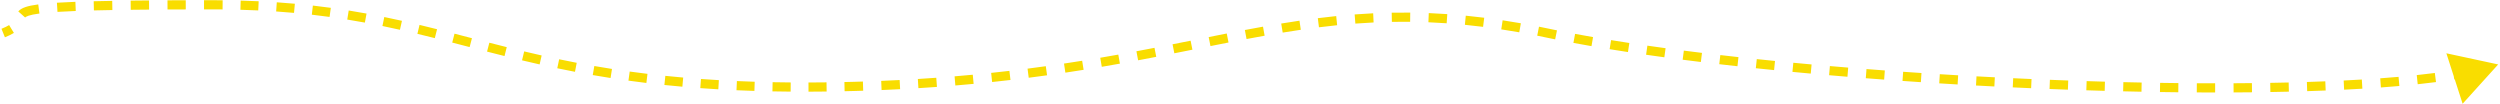 <svg width="1300" height="54" viewBox="0 0 1300 54" fill="none" xmlns="http://www.w3.org/2000/svg">
<path d="M443.918 44.931L443.982 47.316L443.918 44.931ZM804.576 17.188L804.086 19.523L804.576 17.188ZM1299.05 33.507L1272.11 27.711L1280.56 53.939L1299.05 33.507ZM2.558 19.4C4.459 18.632 5.989 17.874 7.228 17.116L4.739 13.044C3.776 13.633 2.492 14.279 0.77 14.975L2.558 19.4ZM13.063 9.101C13.21 8.937 13.61 8.588 14.781 8.19C15.961 7.788 17.755 7.39 20.513 7.026L19.889 2.295C16.999 2.676 14.852 3.124 13.243 3.671C11.626 4.222 10.391 4.927 9.502 5.923L13.063 9.101ZM29.892 6.18C32.626 6.007 35.771 5.852 39.39 5.715L39.208 0.945C35.559 1.084 32.374 1.241 29.592 1.417L29.892 6.18ZM48.835 5.422C51.793 5.348 54.987 5.282 58.435 5.223L58.354 0.451C54.895 0.51 51.688 0.576 48.716 0.651L48.835 5.422ZM67.994 5.088C71.01 5.053 74.187 5.023 77.535 4.997L77.498 0.225C74.145 0.25 70.961 0.281 67.938 0.316L67.994 5.088ZM87.113 4.938C90.15 4.924 93.31 4.912 96.597 4.904L96.585 0.131C93.294 0.139 90.131 0.151 87.09 0.165L87.113 4.938ZM106.094 4.888C107.703 4.887 109.34 4.886 111.004 4.886V0.114C109.338 0.114 107.701 0.114 106.091 0.115L106.094 4.888ZM111.004 4.886C112.598 4.886 114.175 4.894 115.736 4.908L115.779 0.135C114.204 0.121 112.612 0.114 111.004 0.114V4.886ZM125.019 5.076C128.174 5.162 131.261 5.278 134.285 5.421L134.511 0.654C131.454 0.509 128.336 0.392 125.15 0.305L125.019 5.076ZM143.602 5.959C146.765 6.175 149.859 6.422 152.891 6.697L153.322 1.943C150.255 1.665 147.126 1.416 143.928 1.197L143.602 5.959ZM162.15 7.642C165.288 7.998 168.362 8.385 171.378 8.799L172.027 4.071C168.975 3.652 165.865 3.26 162.689 2.899L162.15 7.642ZM180.575 10.17C183.682 10.67 186.733 11.198 189.738 11.75L190.601 7.056C187.563 6.497 184.476 5.964 181.333 5.458L180.575 10.17ZM198.868 13.527C201.938 14.158 204.968 14.811 207.968 15.484L209.012 10.827C205.986 10.148 202.929 9.488 199.828 8.852L198.868 13.527ZM217.045 17.593C220.08 18.322 223.097 19.067 226.108 19.824L227.272 15.195C224.248 14.435 221.214 13.686 218.158 12.952L217.045 17.593ZM235.157 22.135C238.165 22.912 241.176 23.697 244.206 24.485L245.408 19.866C242.38 19.078 239.364 18.292 236.351 17.514L235.157 22.135ZM253.267 26.834C256.263 27.605 259.287 28.375 262.349 29.141L263.507 24.511C260.458 23.749 257.445 22.981 254.456 22.212L253.267 26.834ZM271.461 31.372C274.461 32.09 277.506 32.799 280.605 33.497L281.654 28.841C278.578 28.148 275.553 27.444 272.571 26.73L271.461 31.372ZM289.783 35.493C292.794 36.123 295.862 36.741 298.992 37.342L299.892 32.655C296.789 32.059 293.748 31.447 290.761 30.821L289.783 35.493ZM308.23 39.034C311.255 39.561 314.342 40.072 317.495 40.564L318.231 35.848C315.106 35.361 312.047 34.854 309.048 34.332L308.23 39.034ZM326.79 41.931C329.835 42.352 332.943 42.755 336.118 43.138L336.69 38.399C333.542 38.019 330.461 37.62 327.443 37.203L326.79 41.931ZM345.488 44.189C348.542 44.506 351.657 44.804 354.838 45.083L355.255 40.329C352.099 40.052 349.009 39.756 345.98 39.441L345.488 44.189ZM364.158 45.829C367.222 46.051 370.344 46.256 373.529 46.441L373.806 41.676C370.643 41.492 367.544 41.289 364.503 41.069L364.158 45.829ZM382.974 46.923C386.024 47.059 389.129 47.176 392.293 47.276L392.443 42.506C389.3 42.407 386.215 42.289 383.185 42.155L382.974 46.923ZM401.665 47.515C404.767 47.575 407.923 47.619 411.135 47.645L411.173 42.872C407.979 42.846 404.841 42.803 401.757 42.743L401.665 47.515ZM420.421 47.669C423.513 47.661 426.656 47.637 429.85 47.596L429.79 42.824C426.611 42.864 423.485 42.888 420.409 42.896L420.421 47.669ZM439.198 47.433C440.78 47.398 442.375 47.359 443.982 47.316L443.854 42.545C442.254 42.588 440.667 42.627 439.092 42.661L439.198 47.433ZM443.982 47.316C445.619 47.272 447.245 47.225 448.86 47.174L448.709 42.403C447.102 42.454 445.484 42.501 443.854 42.545L443.982 47.316ZM458.422 46.825C461.679 46.691 464.89 46.541 468.058 46.379L467.813 41.612C464.661 41.774 461.466 41.922 458.225 42.056L458.422 46.825ZM477.571 45.841C480.831 45.64 484.044 45.425 487.211 45.196L486.867 40.435C483.716 40.663 480.52 40.877 477.278 41.077L477.571 45.841ZM496.781 44.452C499.997 44.184 503.165 43.903 506.287 43.609L505.84 38.857C502.735 39.15 499.584 39.429 496.386 39.695L496.781 44.452ZM515.903 42.65C519.133 42.309 522.313 41.956 525.445 41.59L524.892 36.849C521.777 37.213 518.615 37.565 515.403 37.903L515.903 42.65ZM534.932 40.429C538.163 40.016 541.343 39.59 544.474 39.155L543.816 34.427C540.702 34.861 537.539 35.284 534.326 35.695L534.932 40.429ZM553.998 37.777C557.208 37.295 560.367 36.803 563.479 36.303L562.722 31.59C559.626 32.088 556.482 32.577 553.289 33.057L553.998 37.777ZM572.929 34.738C576.12 34.194 579.261 33.643 582.356 33.087L581.513 28.39C578.43 28.943 575.303 29.491 572.126 30.033L572.929 34.738ZM591.816 31.352C595.005 30.755 598.148 30.155 601.248 29.555L600.341 24.869C597.249 25.467 594.116 26.065 590.937 26.661L591.816 31.352ZM610.659 27.711C613.831 27.083 616.961 26.458 620.055 25.84L619.119 21.159C616.026 21.778 612.899 22.402 609.732 23.029L610.659 27.711ZM629.442 23.962C632.602 23.332 635.727 22.712 638.826 22.105L637.908 17.421C634.802 18.029 631.671 18.651 628.509 19.282L629.442 23.962ZM648.211 20.296C651.362 19.7 654.49 19.123 657.602 18.567L656.763 13.868C653.633 14.428 650.488 15.008 647.324 15.606L648.211 20.296ZM667.005 16.951C670.151 16.434 673.288 15.943 676.423 15.482L675.73 10.76C672.565 11.225 669.401 11.72 666.23 12.242L667.005 16.951ZM685.859 14.193C689.003 13.797 692.152 13.435 695.314 13.113L694.829 8.364C691.628 8.691 688.442 9.057 685.263 9.457L685.859 14.193ZM704.787 12.268C707.928 12.03 711.088 11.833 714.275 11.681L714.047 6.913C710.814 7.068 707.61 7.268 704.426 7.509L704.787 12.268ZM723.772 11.365C726.905 11.307 730.07 11.294 733.272 11.329L733.326 6.557C730.075 6.521 726.863 6.534 723.683 6.593L723.772 11.365ZM742.77 11.576C745.891 11.704 749.052 11.878 752.259 12.103L752.592 7.342C749.34 7.114 746.132 6.937 742.965 6.807L742.77 11.576ZM761.736 12.901C764.844 13.207 767.997 13.56 771.2 13.962L771.795 9.226C768.55 8.819 765.354 8.461 762.203 8.151L761.736 12.901ZM780.655 15.273C783.729 15.738 786.85 16.249 790.021 16.807L790.848 12.106C787.64 11.542 784.482 11.025 781.37 10.554L780.655 15.273ZM799.353 18.556C800.918 18.867 802.495 19.189 804.086 19.523L805.066 14.852C803.459 14.515 801.865 14.189 800.283 13.875L799.353 18.556ZM804.086 19.523C805.597 19.84 807.13 20.155 808.684 20.468L809.626 15.789C808.085 15.479 806.564 15.167 805.066 14.852L804.086 19.523ZM818.173 22.304C821.238 22.875 824.372 23.437 827.572 23.991L828.387 19.288C825.206 18.737 822.091 18.178 819.046 17.612L818.173 22.304ZM837.004 25.572C840.129 26.079 843.308 26.578 846.539 27.071L847.258 22.352C844.042 21.862 840.877 21.365 837.768 20.861L837.004 25.572ZM855.965 28.465C859.088 28.914 862.254 29.356 865.459 29.791L866.102 25.062C862.908 24.628 859.755 24.188 856.644 23.741L855.965 28.465ZM874.985 31.051C878.107 31.453 881.262 31.848 884.449 32.237L885.027 27.5C881.851 27.112 878.706 26.718 875.595 26.317L874.985 31.051ZM894.017 33.376C897.144 33.739 900.297 34.096 903.476 34.447L904 29.703C900.83 29.353 897.685 28.997 894.567 28.635L894.017 33.376ZM913.028 35.475C916.173 35.806 919.34 36.13 922.527 36.449L923.002 31.7C919.823 31.382 916.663 31.058 913.526 30.729L913.028 35.475ZM932.069 37.38C935.227 37.681 938.402 37.975 941.593 38.265L942.024 33.511C938.84 33.223 935.672 32.928 932.521 32.629L932.069 37.38ZM951.132 39.108C954.299 39.381 957.479 39.648 960.671 39.91L961.06 35.153C957.875 34.892 954.702 34.625 951.542 34.353L951.132 39.108ZM970.211 40.672C973.384 40.919 976.567 41.16 979.758 41.396L980.109 36.636C976.925 36.401 973.748 36.16 970.581 35.913L970.211 40.672ZM989.303 42.081C992.481 42.304 995.665 42.52 998.854 42.731L999.168 37.968C995.986 37.758 992.807 37.542 989.635 37.32L989.303 42.081ZM1008.4 43.343C1011.59 43.541 1014.77 43.733 1017.96 43.92L1018.24 39.155C1015.06 38.969 1011.88 38.777 1008.7 38.58L1008.4 43.343ZM1027.52 44.461C1030.7 44.635 1033.89 44.803 1037.07 44.966L1037.31 40.199C1034.14 40.037 1030.96 39.869 1027.78 39.695L1027.52 44.461ZM1046.63 45.436C1049.82 45.586 1053.01 45.731 1056.19 45.869L1056.4 41.101C1053.22 40.963 1050.04 40.819 1046.86 40.668L1046.63 45.436ZM1065.76 46.267C1068.95 46.394 1072.14 46.514 1075.31 46.628L1075.48 41.858C1072.31 41.745 1069.14 41.625 1065.95 41.498L1065.76 46.267ZM1084.89 46.953C1088.09 47.055 1091.27 47.15 1094.44 47.238L1094.57 42.467C1091.41 42.379 1088.23 42.284 1085.05 42.182L1084.89 46.953ZM1104.03 47.486C1107.23 47.562 1110.4 47.631 1113.57 47.693L1113.66 42.921C1110.5 42.859 1107.33 42.791 1104.15 42.715L1104.03 47.486ZM1123.18 47.859C1126.37 47.907 1129.55 47.948 1132.71 47.981L1132.76 43.208C1129.61 43.175 1126.44 43.135 1123.25 43.087L1123.18 47.859ZM1142.32 48.058C1145.53 48.076 1148.71 48.086 1151.87 48.088L1151.87 43.315C1148.72 43.313 1145.55 43.303 1142.35 43.286L1142.32 48.058ZM1161.47 48.067C1164.69 48.051 1167.88 48.026 1171.04 47.992L1170.99 43.219C1167.84 43.253 1164.66 43.278 1161.44 43.294L1161.47 48.067ZM1180.59 47.859C1183.84 47.804 1187.05 47.739 1190.21 47.663L1190.1 42.892C1186.94 42.967 1183.75 43.032 1180.51 43.087L1180.59 47.859ZM1199.73 47.401C1202.99 47.299 1206.2 47.185 1209.35 47.06L1209.16 42.291C1206.02 42.415 1202.82 42.529 1199.58 42.63L1199.73 47.401ZM1218.94 46.634C1222.17 46.476 1225.33 46.304 1228.43 46.118L1228.15 41.354C1225.07 41.538 1221.92 41.709 1218.71 41.867L1218.94 46.634ZM1238.07 45.483C1241.36 45.245 1244.56 44.99 1247.67 44.717L1247.25 39.963C1244.17 40.233 1240.99 40.486 1237.72 40.722L1238.07 45.483ZM1257.21 43.797C1260.51 43.449 1263.68 43.078 1266.72 42.684L1266.11 37.95C1263.1 38.339 1259.97 38.706 1256.71 39.051L1257.21 43.797ZM1276.22 41.31C1279.61 40.764 1282.79 40.183 1285.75 39.564L1284.78 34.892C1281.89 35.493 1278.79 36.062 1275.46 36.598L1276.22 41.31Z" fill="#F9DD00"/>
</svg>

